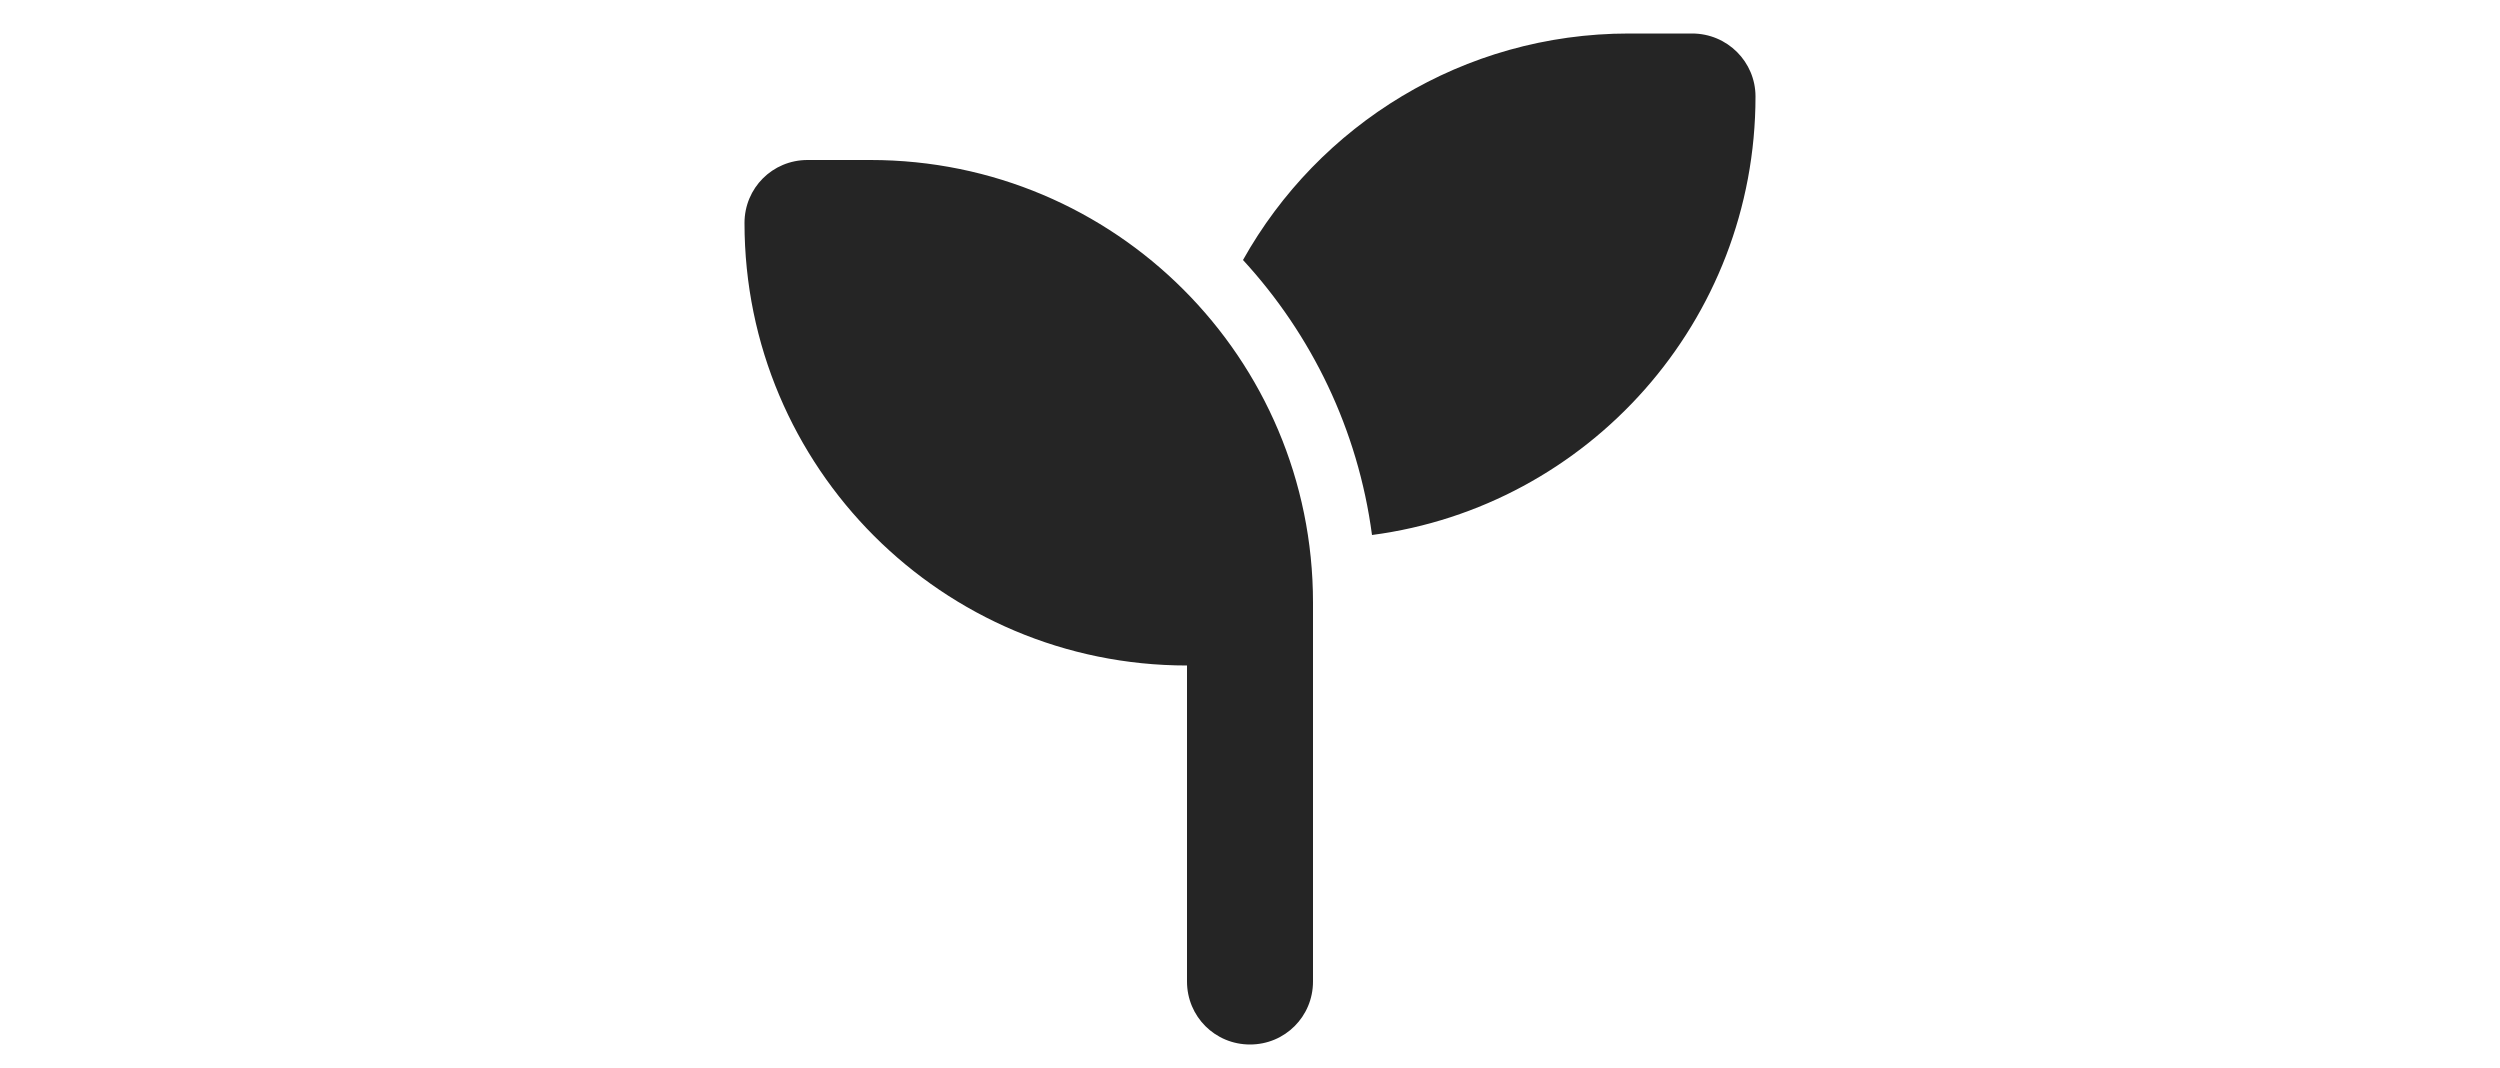 <?xml version="1.0" encoding="utf-8"?>
<!-- Generator: Adobe Illustrator 24.3.0, SVG Export Plug-In . SVG Version: 6.00 Build 0)  -->
<svg version="1.1" id="Layer_1" xmlns="http://www.w3.org/2000/svg" xmlns:xlink="http://www.w3.org/1999/xlink" x="0px" y="0px"
	 viewBox="0 0 500 213.5" style="enable-background:new 0 0 500 213.5;" xml:space="preserve">
<style type="text/css">
	.st0{display:none;fill:#252525;}
	.st1{fill:#252525;}
</style>
<path class="st0" d="M169.9,9.2c-10.2,0-18.5,8.3-18.5,18.5v18.5h-18.5c-3.4,0-6.2,2.8-6.2,6.2c0,3.4,2.8,6.2,6.2,6.2h18.5h80.1
	c3.4,0,6.2,2.8,6.2,6.2c0,3.4-2.8,6.2-6.2,6.2h-80.1h-6.2c-3.4,0-6.2,2.8-6.2,6.2s2.8,6.2,6.2,6.2h6.2h67.8c3.4,0,6.2,2.8,6.2,6.2
	c0,3.4-2.8,6.2-6.2,6.2h-67.8h-18.5c-3.4,0-6.2,2.8-6.2,6.2c0,3.4,2.8,6.2,6.2,6.2h18.5h55.5c3.4,0,6.2,2.8,6.2,6.2
	c0,3.4-2.8,6.2-6.2,6.2h-55.5v49.3c0,20.4,16.6,37,37,37s37-16.6,37-37h49.3c0,20.4,16.6,37,37,37s37-16.6,37-37H361
	c6.8,0,12.3-5.5,12.3-12.3s-5.5-12.3-12.3-12.3v-24.7v-12.3v-7.2c0-6.6-2.6-12.8-7.2-17.5L324,53.4c-4.6-4.6-10.9-7.2-17.5-7.2H287
	V27.7c0-10.2-8.3-18.5-18.5-18.5H169.9z M336.3,100.6v7.2H287v-37h19.5L336.3,100.6z M188.3,151c10.2,0,18.5,8.3,18.5,18.5
	c0,10.2-8.3,18.5-18.5,18.5c-10.2,0-18.5-8.3-18.5-18.5C169.9,159.3,178.1,151,188.3,151z M293.2,169.5c0-10.2,8.3-18.5,18.5-18.5
	s18.5,8.3,18.5,18.5c0,10.2-8.3,18.5-18.5,18.5S293.2,179.7,293.2,169.5z"/>
<path class="st0" d="M211,3.8c5.4,0,9.8,4.3,9.8,9.8v16.3h58.5V13.6c0-5.4,4.3-9.8,9.8-9.8c5.4,0,9.8,4.3,9.8,9.8v16.3H315
	c14.3,0,26,11.7,26,26v6.5v19.5v104c0,14.3-11.7,26-26,26H185c-14.3,0-26-11.7-26-26v-104V62.3v-6.5c0-14.3,11.7-26,26-26h16.3V13.6
	C201.2,8.2,205.6,3.8,211,3.8z M321.5,81.8h-143v104c0,3.6,2.9,6.5,6.5,6.5h130c3.6,0,6.5-2.9,6.5-6.5V81.8z M292.7,124.5L247.2,170
	c-3.8,3.8-10,3.8-13.8,0l-26-26c-3.8-3.8-3.8-10,0-13.8c3.8-3.8,10-3.8,13.8,0l19.1,19.1l38.6-38.6c3.8-3.8,10-3.8,13.8,0
	C296.4,114.5,296.4,120.7,292.7,124.5L292.7,124.5z"/>
<path class="st1" d="M351.1,19.3c0,44.9-33.4,82-76.7,87.7c-2.8-21.1-12.1-40.1-25.8-55c15.1-27,44-45.3,77.2-45.3h12.6
	C345.5,6.7,351.1,12.4,351.1,19.3z M148.9,44.6c0-7,5.6-12.6,12.6-12.6h12.6c48.9,0,88.5,39.6,88.5,88.5v12.6v63.2
	c0,7-5.6,12.6-12.6,12.6s-12.6-5.6-12.6-12.6v-63.2C188.5,133.1,148.9,93.5,148.9,44.6z"/>
<g>
</g>
<g>
</g>
<g>
</g>
<g>
</g>
<g>
</g>
<g>
</g>
</svg>
